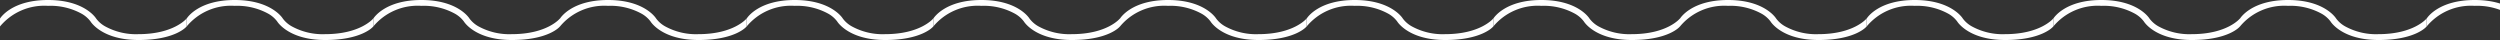 <svg xmlns="http://www.w3.org/2000/svg" xmlns:xlink="http://www.w3.org/1999/xlink" width="375" height="6" viewBox="0 0 375 6">
  <rect x="0" y="0" width="375" height="6" fill="#333333" stroke="none"/>
  <defs>
    <clipPath id="clip-path">
      <rect width="375" height="6" fill="none"/>
    </clipPath>
  </defs>
  <g id="ob" clip-path="url(#clip-path)">
    <g transform="translate(-32 -2536)">
      <path id="合体_2" data-name="合体 2" d="M-1976.426,3.212h0a4.288,4.288,0,0,0-1.342-1.162,9.661,9.661,0,0,0-5.026-1.173A8.634,8.634,0,0,0-1990,3.968V2.788c.069-.113,1.767-2.788,7.206-2.788s7.15,2.673,7.22,2.787h0l-.32.158L-1976,3l.426-.212a4.267,4.267,0,0,0,1.336,1.162,9.622,9.622,0,0,0,5.017,1.173c5.3,0,7.206-2.336,7.221-2.359V3.956c-.07.113-1.782,2.045-7.221,2.045S-1976.357,3.326-1976.426,3.212Zm.853-.424h0Z" transform="translate(2022 2536)" fill="#fff"/>
    </g>
    <g transform="translate(-4 -2536)">
      <path id="合体_2-2" data-name="合体 2" d="M-1976.426,3.212h0a4.288,4.288,0,0,0-1.342-1.162,9.661,9.661,0,0,0-5.026-1.173A8.634,8.634,0,0,0-1990,3.968V2.788c.069-.113,1.767-2.788,7.206-2.788s7.15,2.673,7.22,2.787h0l-.32.158L-1976,3l.426-.212a4.267,4.267,0,0,0,1.336,1.162,9.622,9.622,0,0,0,5.017,1.173c5.3,0,7.206-2.336,7.221-2.359V3.956c-.07.113-1.782,2.045-7.221,2.045S-1976.357,3.326-1976.426,3.212Zm.853-.424h0Z" transform="translate(2022 2536)" fill="#fff"/>
    </g>
    <g transform="translate(24 -2536)">
      <path id="合体_2-3" data-name="合体 2" d="M-1976.426,3.212h0a4.288,4.288,0,0,0-1.342-1.162,9.661,9.661,0,0,0-5.026-1.173A8.634,8.634,0,0,0-1990,3.968V2.788c.069-.113,1.767-2.788,7.206-2.788s7.15,2.673,7.22,2.787h0l-.32.158L-1976,3l.426-.212a4.267,4.267,0,0,0,1.336,1.162,9.622,9.622,0,0,0,5.017,1.173c5.3,0,7.206-2.336,7.221-2.359V3.956c-.07.113-1.782,2.045-7.221,2.045S-1976.357,3.326-1976.426,3.212Zm.853-.424h0Z" transform="translate(2022 2536)" fill="#fff"/>
    </g>
    <g transform="translate(52 -2536)">
      <path id="合体_2-4" data-name="合体 2" d="M-1976.426,3.212h0a4.288,4.288,0,0,0-1.342-1.162,9.661,9.661,0,0,0-5.026-1.173A8.634,8.634,0,0,0-1990,3.968V2.788c.069-.113,1.767-2.788,7.206-2.788s7.15,2.673,7.22,2.787h0l-.32.158L-1976,3l.426-.212a4.267,4.267,0,0,0,1.336,1.162,9.622,9.622,0,0,0,5.017,1.173c5.3,0,7.206-2.336,7.221-2.359V3.956c-.07.113-1.782,2.045-7.221,2.045S-1976.357,3.326-1976.426,3.212Zm.853-.424h0Z" transform="translate(2022 2536)" fill="#fff"/>
    </g>
    <g transform="translate(80 -2536)">
      <path id="合体_2-5" data-name="合体 2" d="M-1976.426,3.212h0a4.288,4.288,0,0,0-1.342-1.162,9.661,9.661,0,0,0-5.026-1.173A8.634,8.634,0,0,0-1990,3.968V2.788c.069-.113,1.767-2.788,7.206-2.788s7.15,2.673,7.22,2.787h0l-.32.158L-1976,3l.426-.212a4.267,4.267,0,0,0,1.336,1.162,9.622,9.622,0,0,0,5.017,1.173c5.3,0,7.206-2.336,7.221-2.359V3.956c-.07.113-1.782,2.045-7.221,2.045S-1976.357,3.326-1976.426,3.212Zm.853-.424h0Z" transform="translate(2022 2536)" fill="#fff"/>
    </g>
    <g transform="translate(108 -2536)">
      <path id="合体_2-6" data-name="合体 2" d="M-1976.426,3.212h0a4.288,4.288,0,0,0-1.342-1.162,9.661,9.661,0,0,0-5.026-1.173A8.634,8.634,0,0,0-1990,3.968V2.788c.069-.113,1.767-2.788,7.206-2.788s7.15,2.673,7.22,2.787h0l-.32.158L-1976,3l.426-.212a4.267,4.267,0,0,0,1.336,1.162,9.622,9.622,0,0,0,5.017,1.173c5.3,0,7.206-2.336,7.221-2.359V3.956c-.07.113-1.782,2.045-7.221,2.045S-1976.357,3.326-1976.426,3.212Zm.853-.424h0Z" transform="translate(2022 2536)" fill="#fff"/>
    </g>
    <g transform="translate(136 -2536)">
      <path id="合体_2-7" data-name="合体 2" d="M-1976.426,3.212h0a4.288,4.288,0,0,0-1.342-1.162,9.661,9.661,0,0,0-5.026-1.173A8.634,8.634,0,0,0-1990,3.968V2.788c.069-.113,1.767-2.788,7.206-2.788s7.15,2.673,7.22,2.787h0l-.32.158L-1976,3l.426-.212a4.267,4.267,0,0,0,1.336,1.162,9.622,9.622,0,0,0,5.017,1.173c5.3,0,7.206-2.336,7.221-2.359V3.956c-.07.113-1.782,2.045-7.221,2.045S-1976.357,3.326-1976.426,3.212Zm.853-.424h0Z" transform="translate(2022 2536)" fill="#fff"/>
    </g>
    <g transform="translate(164 -2536)">
      <path id="合体_2-8" data-name="合体 2" d="M-1976.426,3.212h0a4.288,4.288,0,0,0-1.342-1.162,9.661,9.661,0,0,0-5.026-1.173A8.634,8.634,0,0,0-1990,3.968V2.788c.069-.113,1.767-2.788,7.206-2.788s7.15,2.673,7.22,2.787h0l-.32.158L-1976,3l.426-.212a4.267,4.267,0,0,0,1.336,1.162,9.622,9.622,0,0,0,5.017,1.173c5.3,0,7.206-2.336,7.221-2.359V3.956c-.07.113-1.782,2.045-7.221,2.045S-1976.357,3.326-1976.426,3.212Zm.853-.424h0Z" transform="translate(2022 2536)" fill="#fff"/>
    </g>
    <g transform="translate(192 -2536)">
      <path id="合体_2-9" data-name="合体 2" d="M-1976.426,3.212h0a4.288,4.288,0,0,0-1.342-1.162,9.661,9.661,0,0,0-5.026-1.173A8.634,8.634,0,0,0-1990,3.968V2.788c.069-.113,1.767-2.788,7.206-2.788s7.15,2.673,7.22,2.787h0l-.32.158L-1976,3l.426-.212a4.267,4.267,0,0,0,1.336,1.162,9.622,9.622,0,0,0,5.017,1.173c5.3,0,7.206-2.336,7.221-2.359V3.956c-.07.113-1.782,2.045-7.221,2.045S-1976.357,3.326-1976.426,3.212Zm.853-.424h0Z" transform="translate(2022 2536)" fill="#fff"/>
    </g>
    <g transform="translate(220 -2536)">
      <path id="合体_2-10" data-name="合体 2" d="M-1976.426,3.212h0a4.288,4.288,0,0,0-1.342-1.162,9.661,9.661,0,0,0-5.026-1.173A8.634,8.634,0,0,0-1990,3.968V2.788c.069-.113,1.767-2.788,7.206-2.788s7.15,2.673,7.22,2.787h0l-.32.158L-1976,3l.426-.212a4.267,4.267,0,0,0,1.336,1.162,9.622,9.622,0,0,0,5.017,1.173c5.3,0,7.206-2.336,7.221-2.359V3.956c-.07.113-1.782,2.045-7.221,2.045S-1976.357,3.326-1976.426,3.212Zm.853-.424h0Z" transform="translate(2022 2536)" fill="#fff"/>
    </g>
    <g transform="translate(248 -2536)">
      <path id="合体_2-11" data-name="合体 2" d="M-1976.426,3.212h0a4.288,4.288,0,0,0-1.342-1.162,9.661,9.661,0,0,0-5.026-1.173A8.634,8.634,0,0,0-1990,3.968V2.788c.069-.113,1.767-2.788,7.206-2.788s7.15,2.673,7.22,2.787h0l-.32.158L-1976,3l.426-.212a4.267,4.267,0,0,0,1.336,1.162,9.622,9.622,0,0,0,5.017,1.173c5.3,0,7.206-2.336,7.221-2.359V3.956c-.07.113-1.782,2.045-7.221,2.045S-1976.357,3.326-1976.426,3.212Zm.853-.424h0Z" transform="translate(2022 2536)" fill="#fff"/>
    </g>
    <g transform="translate(276 -2536)">
      <path id="合体_2-12" data-name="合体 2" d="M-1976.426,3.212h0a4.288,4.288,0,0,0-1.342-1.162,9.661,9.661,0,0,0-5.026-1.173A8.634,8.634,0,0,0-1990,3.968V2.788c.069-.113,1.767-2.788,7.206-2.788s7.15,2.673,7.22,2.787h0l-.32.158L-1976,3l.426-.212a4.267,4.267,0,0,0,1.336,1.162,9.622,9.622,0,0,0,5.017,1.173c5.3,0,7.206-2.336,7.221-2.359V3.956c-.07.113-1.782,2.045-7.221,2.045S-1976.357,3.326-1976.426,3.212Zm.853-.424h0Z" transform="translate(2022 2536)" fill="#fff"/>
    </g>
    <g transform="translate(304 -2536)">
      <path id="合体_2-13" data-name="合体 2" d="M-1976.426,3.212h0a4.288,4.288,0,0,0-1.342-1.162,9.661,9.661,0,0,0-5.026-1.173A8.634,8.634,0,0,0-1990,3.968V2.788c.069-.113,1.767-2.788,7.206-2.788s7.15,2.673,7.22,2.787h0l-.32.158L-1976,3l.426-.212a4.267,4.267,0,0,0,1.336,1.162,9.622,9.622,0,0,0,5.017,1.173c5.3,0,7.206-2.336,7.221-2.359V3.956c-.07.113-1.782,2.045-7.221,2.045S-1976.357,3.326-1976.426,3.212Zm.853-.424h0Z" transform="translate(2022 2536)" fill="#fff"/>
    </g>
    <g transform="translate(332 -2536)">
      <path id="合体_2-14" data-name="合体 2" d="M-1976.426,3.212h0a4.288,4.288,0,0,0-1.342-1.162,9.661,9.661,0,0,0-5.026-1.173A8.634,8.634,0,0,0-1990,3.968V2.788c.069-.113,1.767-2.788,7.206-2.788s7.15,2.673,7.22,2.787h0l-.32.158L-1976,3l.426-.212a4.267,4.267,0,0,0,1.336,1.162,9.622,9.622,0,0,0,5.017,1.173c5.3,0,7.206-2.336,7.221-2.359V3.956c-.07.113-1.782,2.045-7.221,2.045S-1976.357,3.326-1976.426,3.212Zm.853-.424h0Z" transform="translate(2022 2536)" fill="#fff"/>
    </g>
  </g>
</svg>
